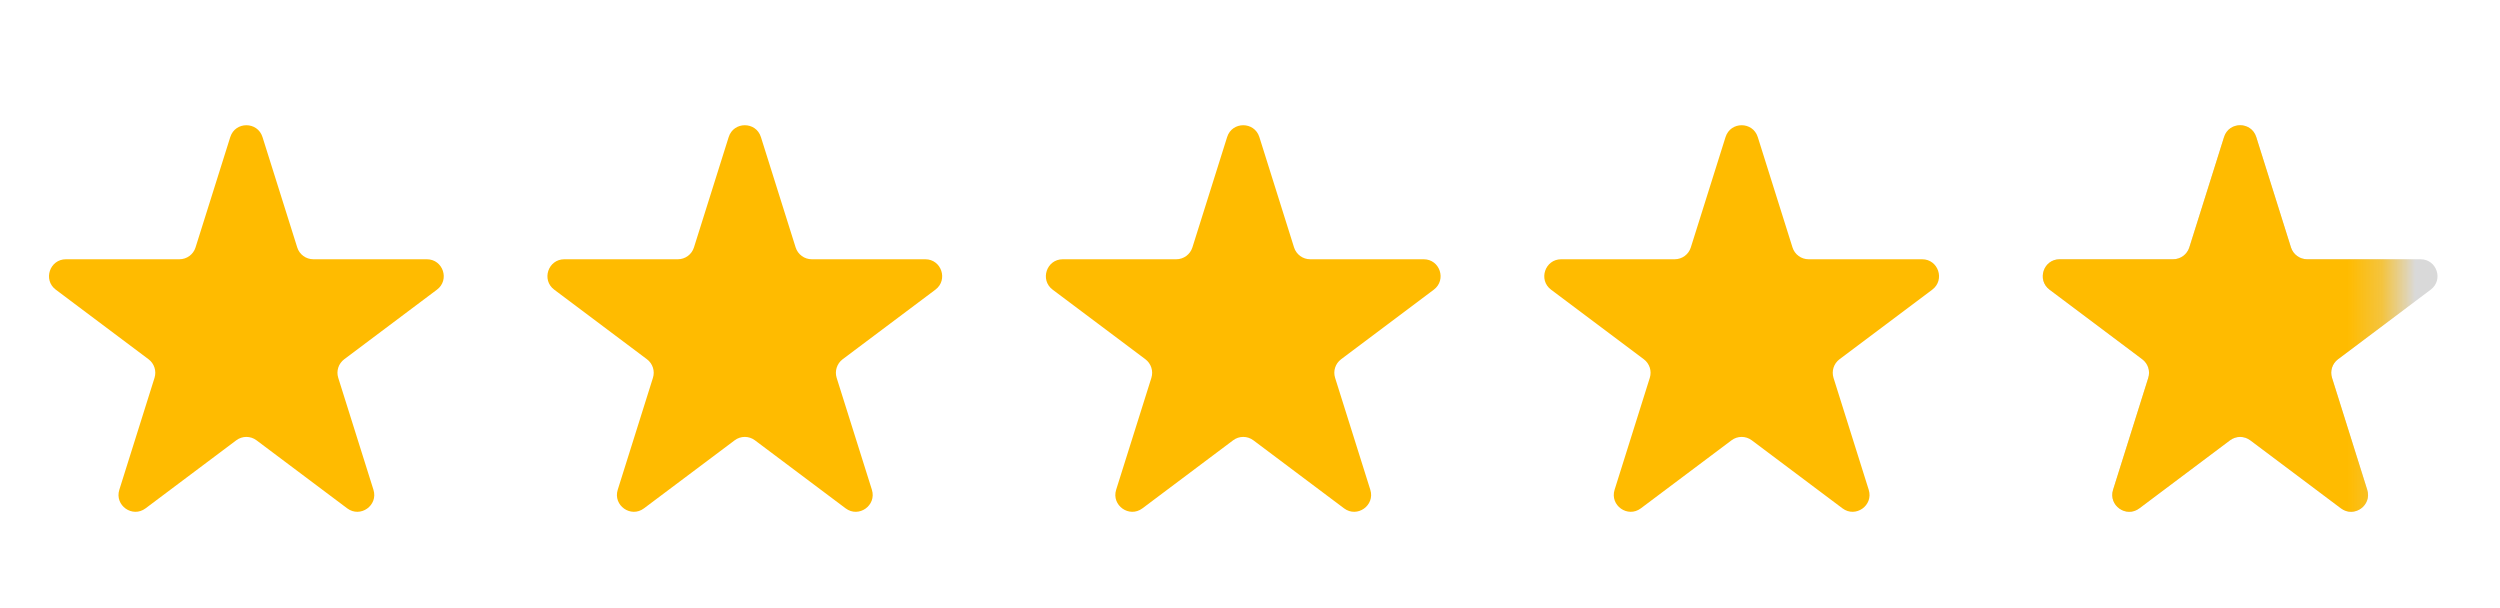 <svg width="74" height="18" viewBox="0 0 74 18" fill="none" xmlns="http://www.w3.org/2000/svg">
<path d="M6.816 4.057C6.963 3.59 7.623 3.59 7.77 4.057L8.798 7.324C8.863 7.532 9.056 7.674 9.275 7.674H12.634C13.115 7.674 13.319 8.286 12.934 8.574L10.189 10.634C10.019 10.762 9.948 10.982 10.012 11.184L11.054 14.497C11.2 14.96 10.666 15.339 10.277 15.047L7.593 13.033C7.415 12.899 7.171 12.899 6.993 13.033L4.309 15.047C3.92 15.339 3.386 14.96 3.532 14.497L4.574 11.184C4.637 10.982 4.567 10.762 4.397 10.634L1.651 8.574C1.267 8.286 1.471 7.674 1.952 7.674H5.311C5.53 7.674 5.723 7.532 5.788 7.324L6.816 4.057Z" fill="#FFBB00"/>
<path d="M21.569 4.057C21.716 3.59 22.377 3.59 22.523 4.057L23.551 7.324C23.617 7.532 23.81 7.674 24.028 7.674H27.388C27.868 7.674 28.072 8.286 27.688 8.574L24.942 10.634C24.773 10.762 24.702 10.982 24.765 11.184L25.808 14.497C25.953 14.96 25.419 15.339 25.03 15.047L22.346 13.033C22.169 12.899 21.924 12.899 21.746 13.033L19.062 15.047C18.674 15.339 18.139 14.96 18.285 14.497L19.327 11.184C19.391 10.982 19.32 10.762 19.15 10.634L16.405 8.574C16.02 8.286 16.224 7.674 16.705 7.674H20.065C20.283 7.674 20.476 7.532 20.541 7.324L21.569 4.057Z" fill="#FFBB00"/>
<path d="M36.323 4.057C36.469 3.59 37.13 3.59 37.277 4.057L38.304 7.324C38.37 7.532 38.563 7.674 38.781 7.674H42.141C42.622 7.674 42.825 8.286 42.441 8.574L39.696 10.634C39.526 10.762 39.455 10.982 39.519 11.184L40.561 14.497C40.707 14.96 40.172 15.339 39.784 15.047L37.1 13.033C36.922 12.899 36.677 12.899 36.5 13.033L33.816 15.047C33.427 15.339 32.893 14.96 33.038 14.497L34.081 11.184C34.144 10.982 34.073 10.762 33.904 10.634L31.158 8.574C30.774 8.286 30.978 7.674 31.458 7.674H34.818C35.036 7.674 35.229 7.532 35.295 7.324L36.323 4.057Z" fill="#FFBB00"/>
<path d="M51.076 4.057C51.223 3.59 51.883 3.59 52.03 4.057L53.058 7.324C53.123 7.532 53.316 7.674 53.535 7.674H56.895C57.375 7.674 57.579 8.286 57.195 8.574L54.449 10.634C54.279 10.762 54.209 10.982 54.272 11.184L55.314 14.497C55.46 14.96 54.926 15.339 54.537 15.047L51.853 13.033C51.675 12.899 51.431 12.899 51.253 13.033L48.569 15.047C48.18 15.339 47.646 14.96 47.792 14.497L48.834 11.184C48.898 10.982 48.827 10.762 48.657 10.634L45.911 8.574C45.527 8.286 45.731 7.674 46.212 7.674H49.571C49.79 7.674 49.983 7.532 50.048 7.324L51.076 4.057Z" fill="#FFBB00"/>
<path d="M65.831 4.057C65.978 3.59 66.638 3.59 66.785 4.057L67.812 7.324C67.878 7.532 68.071 7.674 68.29 7.674H71.649C72.13 7.674 72.334 8.286 71.949 8.574L69.204 10.634C69.034 10.762 68.963 10.982 69.027 11.184L70.069 14.497C70.215 14.96 69.681 15.339 69.292 15.047L66.608 13.033C66.43 12.899 66.186 12.899 66.008 13.033L63.324 15.047C62.935 15.339 62.401 14.96 62.547 14.497L63.589 11.184C63.652 10.982 63.581 10.762 63.412 10.634L60.666 8.574C60.282 8.286 60.486 7.674 60.966 7.674H64.326C64.544 7.674 64.737 7.532 64.803 7.324L65.831 4.057Z" fill="#D9D9D9"/>
<mask id="mask0_6_1884" style="mask-type:alpha" maskUnits="userSpaceOnUse" x="59" y="0" width="12" height="18">
<rect x="59.178" y="0.873" width="11.535" height="16.527" fill="#D9D9D9"/>
</mask>
<g mask="url(#mask0_6_1884)">
<path d="M65.832 4.057C65.978 3.59 66.639 3.59 66.785 4.057L67.813 7.324C67.879 7.532 68.072 7.674 68.29 7.674H71.65C72.13 7.674 72.334 8.286 71.95 8.574L69.204 10.634C69.035 10.762 68.964 10.982 69.028 11.184L70.07 14.497C70.216 14.96 69.681 15.339 69.293 15.047L66.609 13.033C66.431 12.899 66.186 12.899 66.008 13.033L63.324 15.047C62.936 15.339 62.401 14.96 62.547 14.497L63.589 11.184C63.653 10.982 63.582 10.762 63.412 10.634L60.667 8.574C60.283 8.286 60.486 7.674 60.967 7.674H64.327C64.545 7.674 64.738 7.532 64.804 7.324L65.832 4.057Z" fill="#FFBB00"/>
</g>
</svg>
